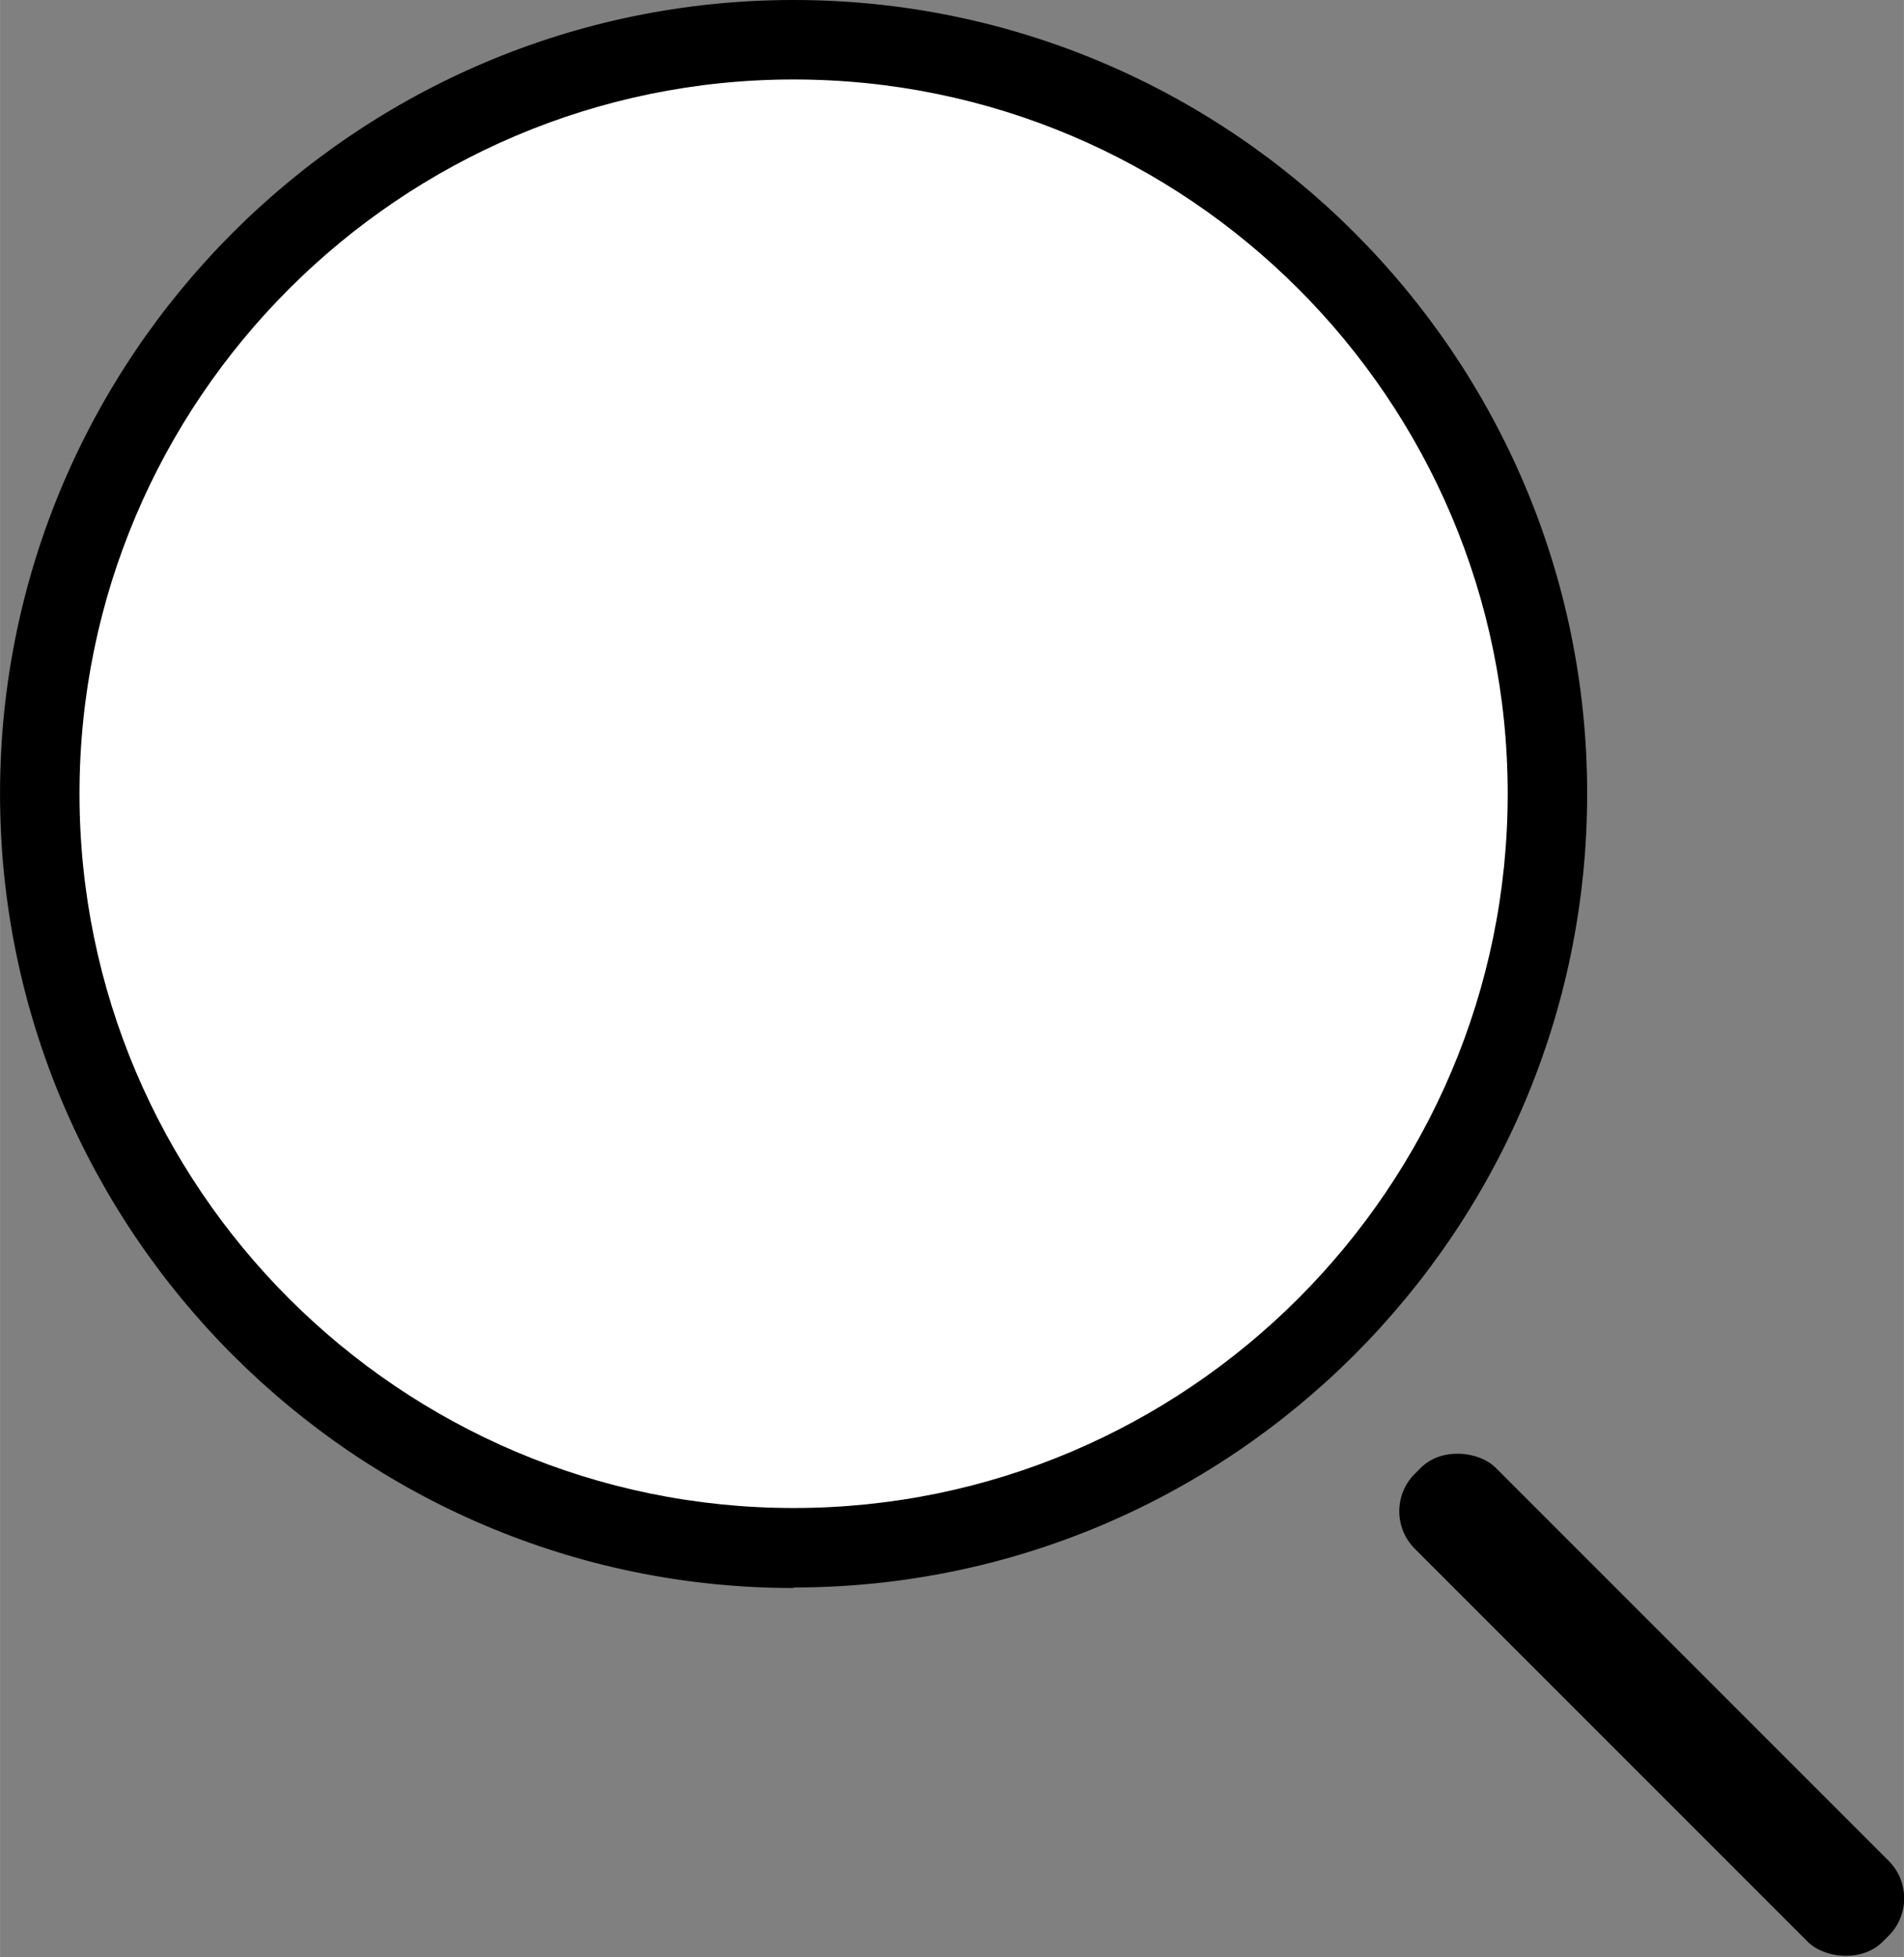 <?xml version="1.0" encoding="UTF-8"?>
<svg width="36" height="37" xmlns="http://www.w3.org/2000/svg" viewBox="0 0 35.94 36.94">
<rect x="0" y="0" width="35.94" height="36.94" fill="#808080" stroke="none"/>
<defs>
<style>.cls-1,.cls-2{stroke-width:0px;}.cls-2{fill:#fff;}</style>
</defs>
<g id="_レイヤー_1-2">
<path class="cls-1" d="m14.98,29.97C6.72,29.97,0,23.24,0,14.98S6.72,0,14.98,0s14.98,6.72,14.98,14.98-6.72,14.98-14.98,14.98Z"/>
<path class="cls-2" d="m14.98,1.5C7.55,1.5,1.5,7.55,1.5,14.98s6.05,13.48,13.48,13.48,13.48-6.05,13.48-13.48S22.42,1.5,14.98,1.5Z"/>
<rect class="cls-1" x="30.1" y="25.93" width="2.16" height="12.49" rx="1" ry="1" transform="translate(-13.62 31.47) rotate(-45)"/>
</g>
</svg>